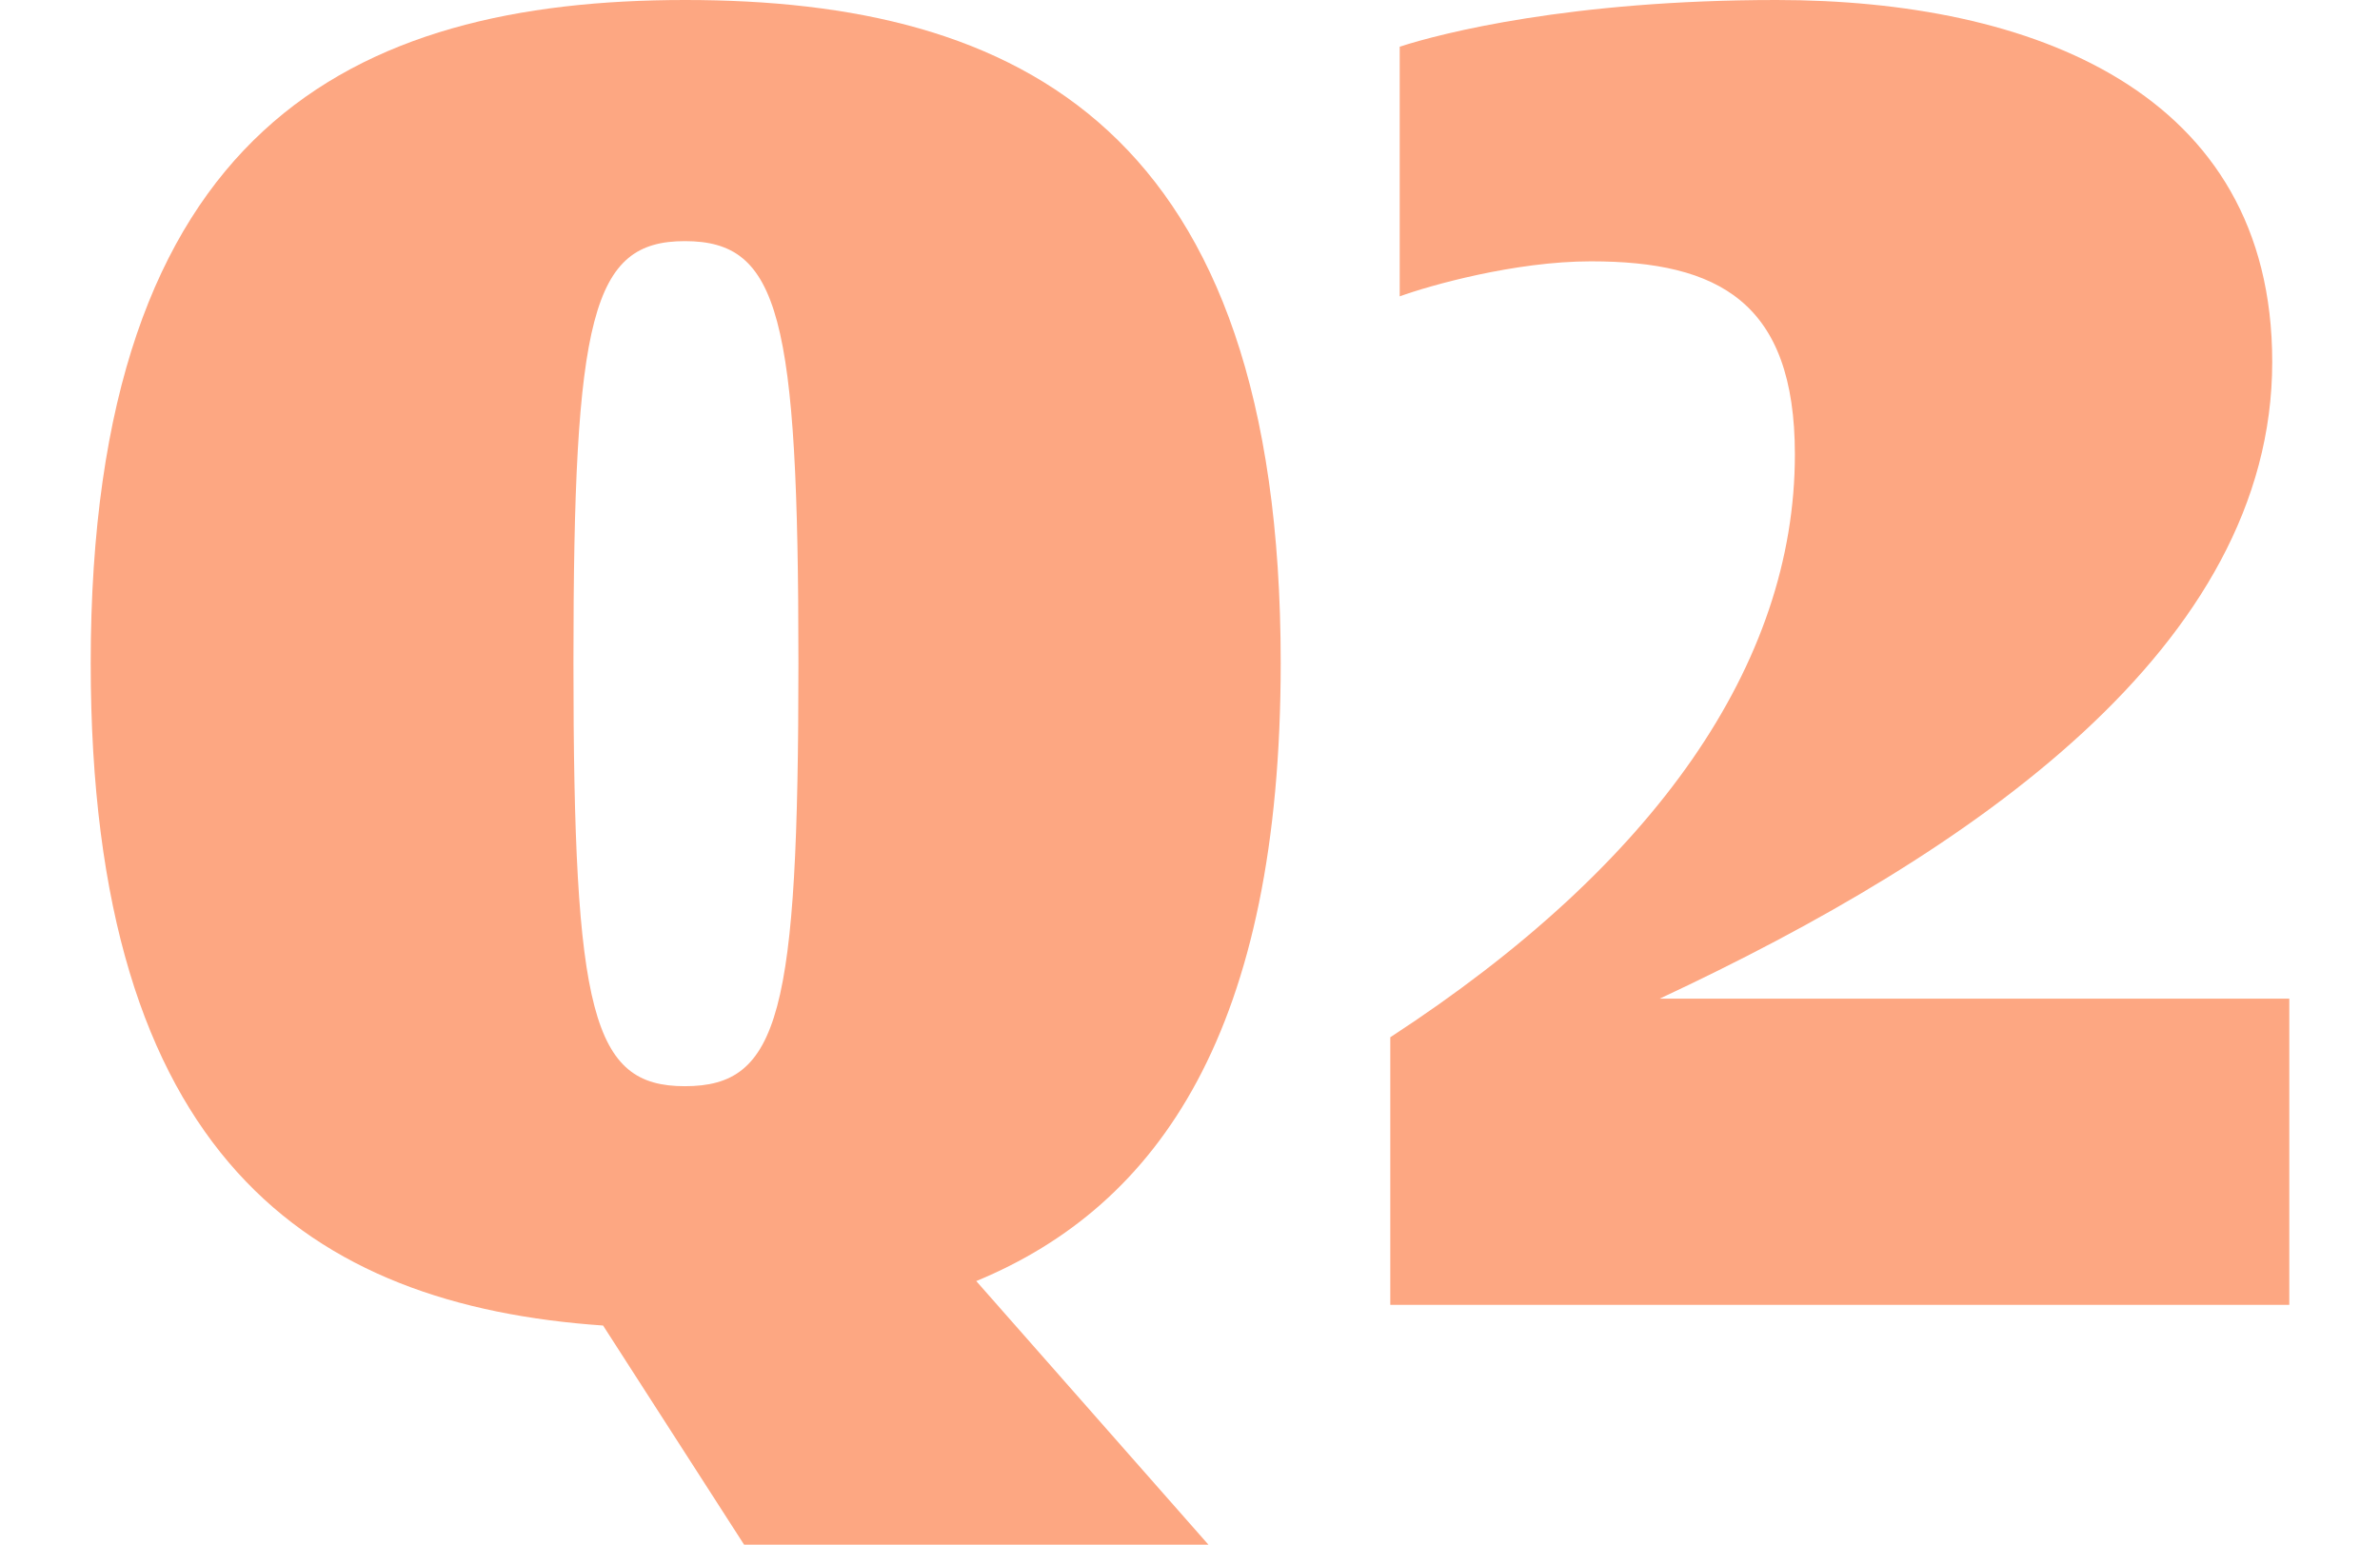 <?xml version="1.0" encoding="utf-8"?>
<!-- Generator: Adobe Illustrator 26.0.1, SVG Export Plug-In . SVG Version: 6.00 Build 0)  -->
<svg version="1.1" id="レイヤー_1" xmlns="http://www.w3.org/2000/svg" xmlns:xlink="http://www.w3.org/1999/xlink" x="0px"
	 y="0px" viewBox="0 0 530 344.1" style="enable-background:new 0 0 530 344.1;" xml:space="preserve">
<style type="text/css">
	.st0{fill:#FDA782;}
	.st1{fill:none;}
</style>
<g>
	<g>
		<path class="st0" d="M217.4,285.3l51.7,58.7H165.7l-31.4-48.8c-65.2-4.5-114.1-37.5-114.1-147.5C20.2,28.6,78.5,0,152.6,0
			C227,0,285.2,28.6,285.2,147.6C285.2,229.1,258.3,268.4,217.4,285.3z M127.7,147.6c0,78.2,4.2,94.3,24.8,94.3
			c21.1,0,25.3-16.1,25.3-94.3c0-77.3-4.2-93.9-25.3-93.9C131.8,53.7,127.7,70.3,127.7,147.6z"/>
		<path class="st0" d="M509.8,222.5v68.1H309.6V231c59.1-38.5,90.1-83.2,90.1-129.8c0-33.9-17-43-45.4-43c-17,0-36,5.4-42.6,7.8
			V10.4C320.9,7.4,349.8,0,395.6,0C452.3,0,506,20.3,506,80.6c0,63.3-66.6,109.2-136.4,141.8h140.2V222.5z"/>
	</g>
</g>
<rect y="0.1" class="st1" width="530" height="344"/>
</svg>
